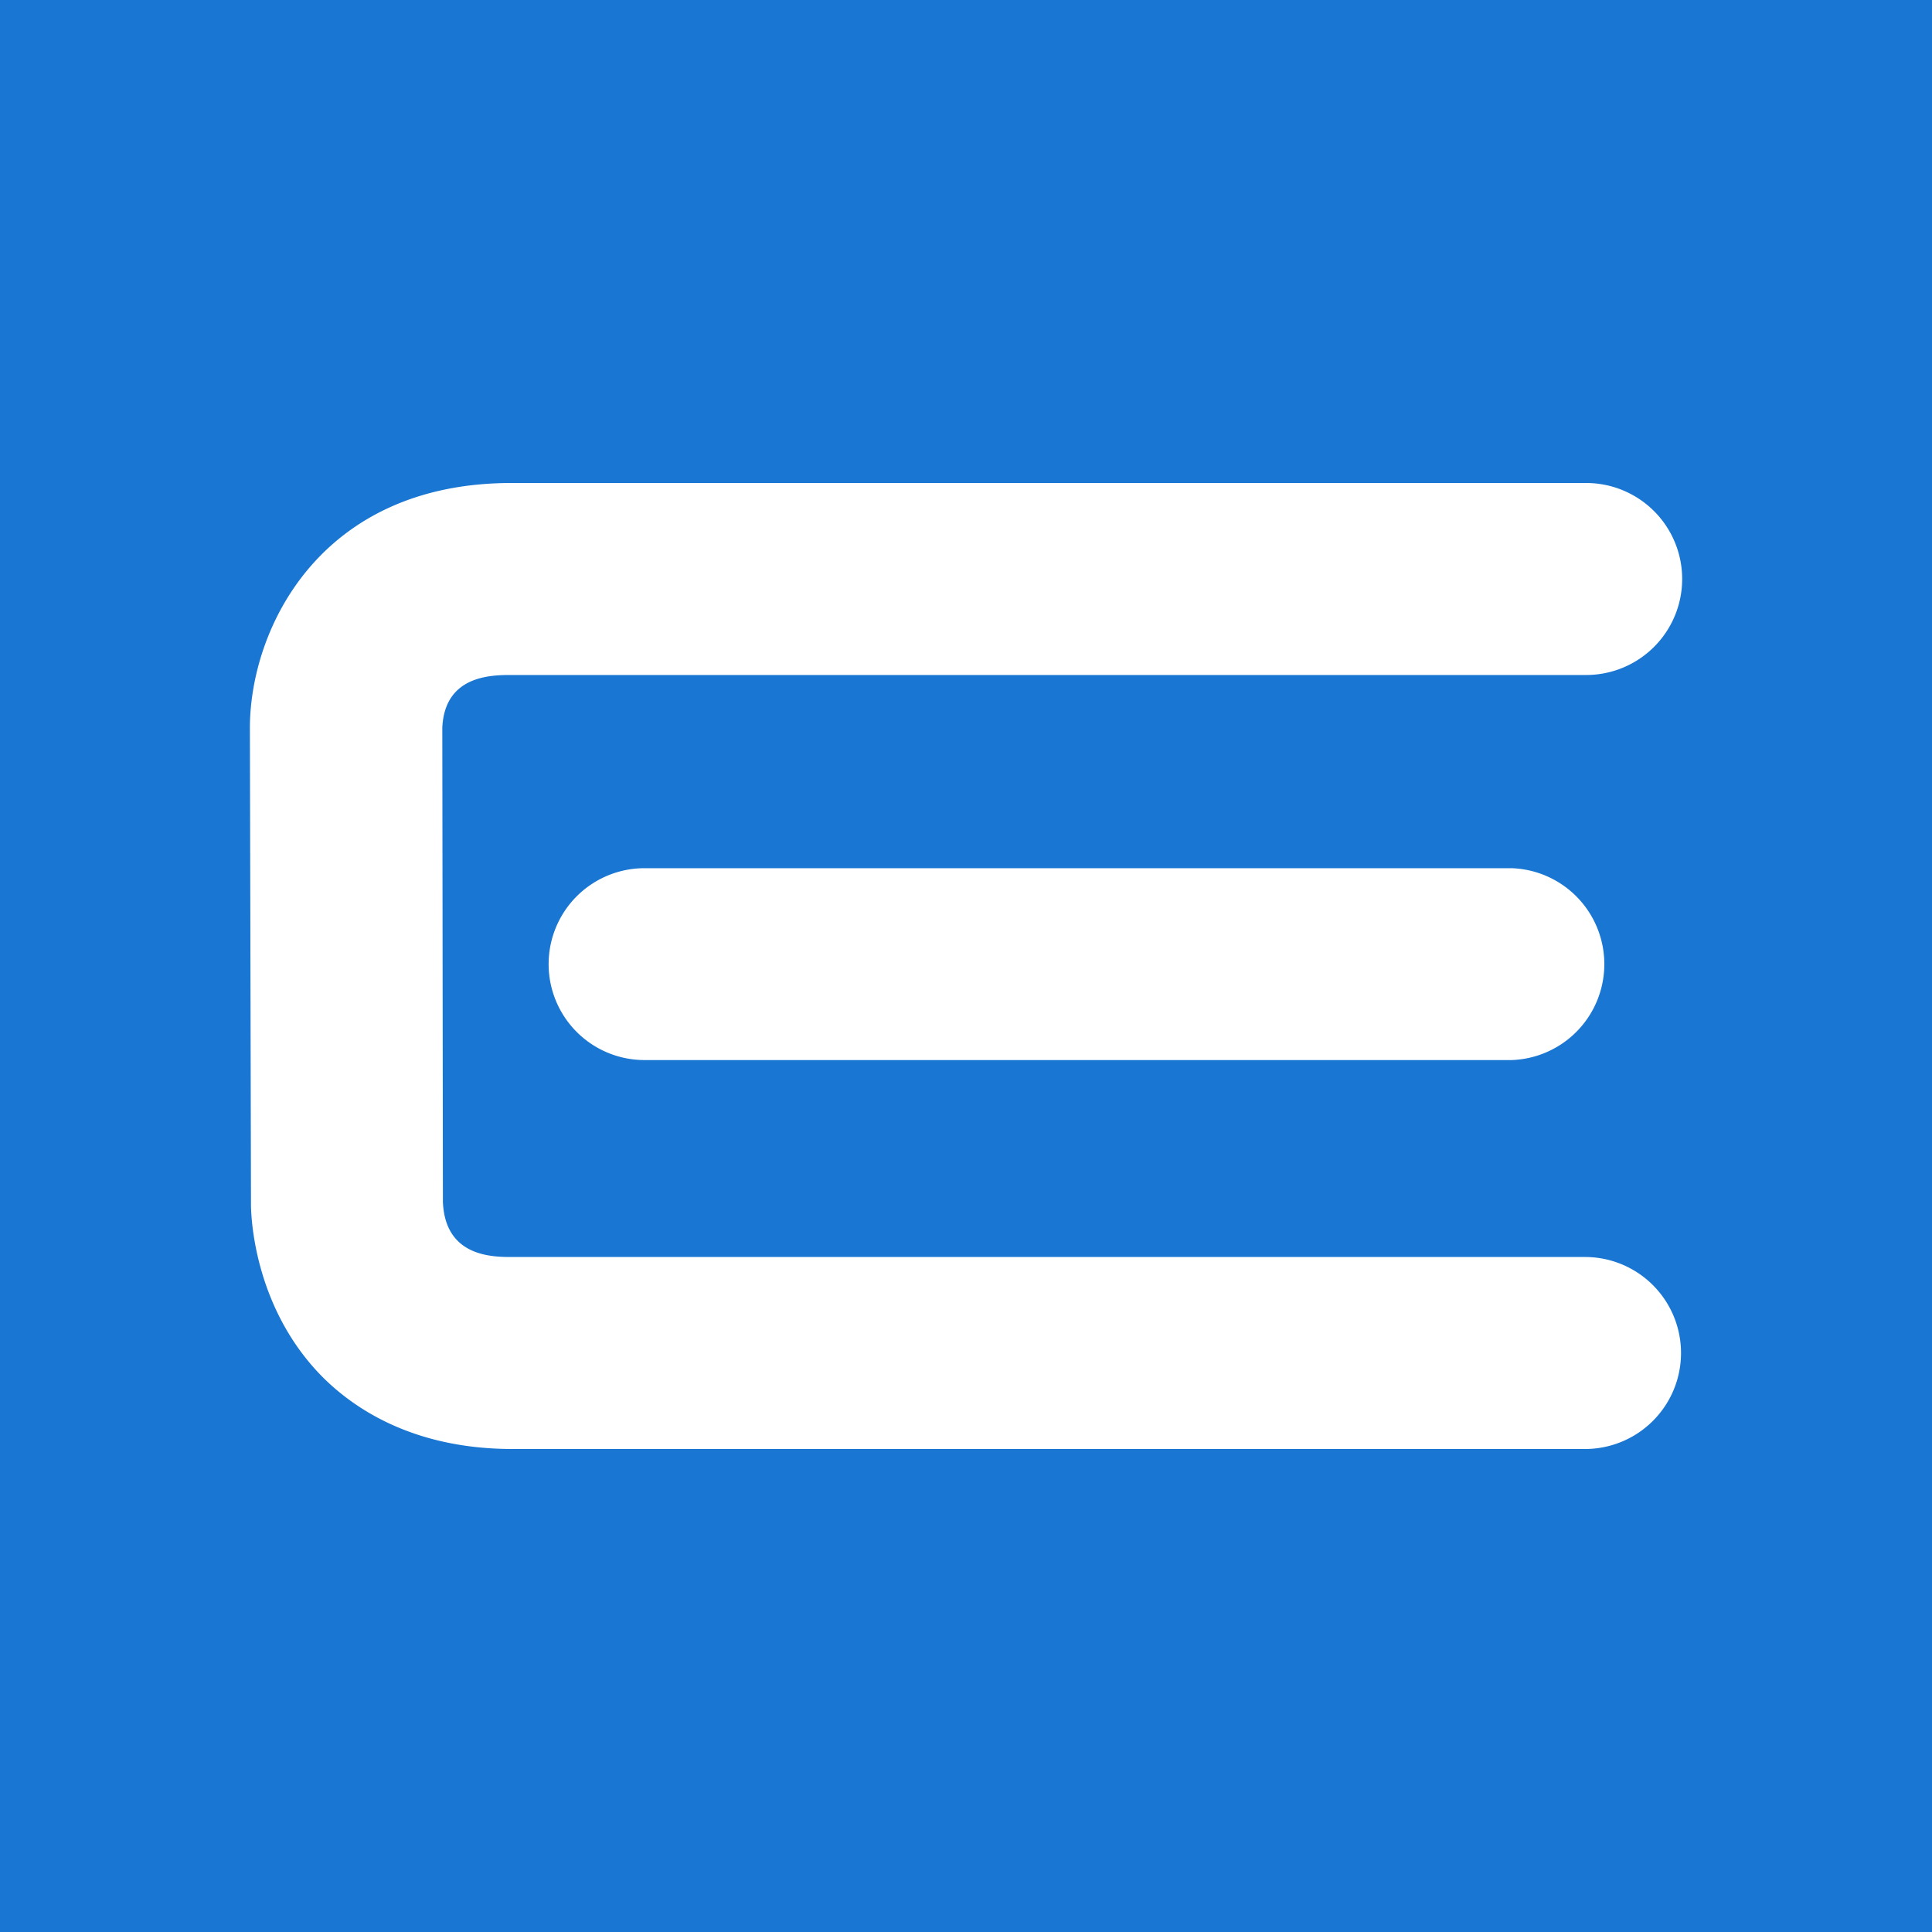 <svg xmlns="http://www.w3.org/2000/svg" viewBox="0 0 32 32">
  <path fill="#1976d2" d="M0 0h32v32H0z"/>
  <path fill="#ffffff" d="M8.471 8c-3.18 0-4.332 2.425-4.332 4.058l.018 7.888c0 .167.034 1.707 1.194 2.87.543.539 1.526 1.184 3.14 1.184h17.762a1.59 1.59 0 0 0 0-3.18H8.49c-.332 0-1.114 0-1.154-.909l-.01-7.858c.04-.873.82-.873 1.153-.873h17.793a1.59 1.59 0 0 0 0-3.18zm2.205 6.38a1.589 1.589 0 1 0 0 3.178h14.363a1.59 1.59 0 0 0 0-3.178z"/>
</svg>

